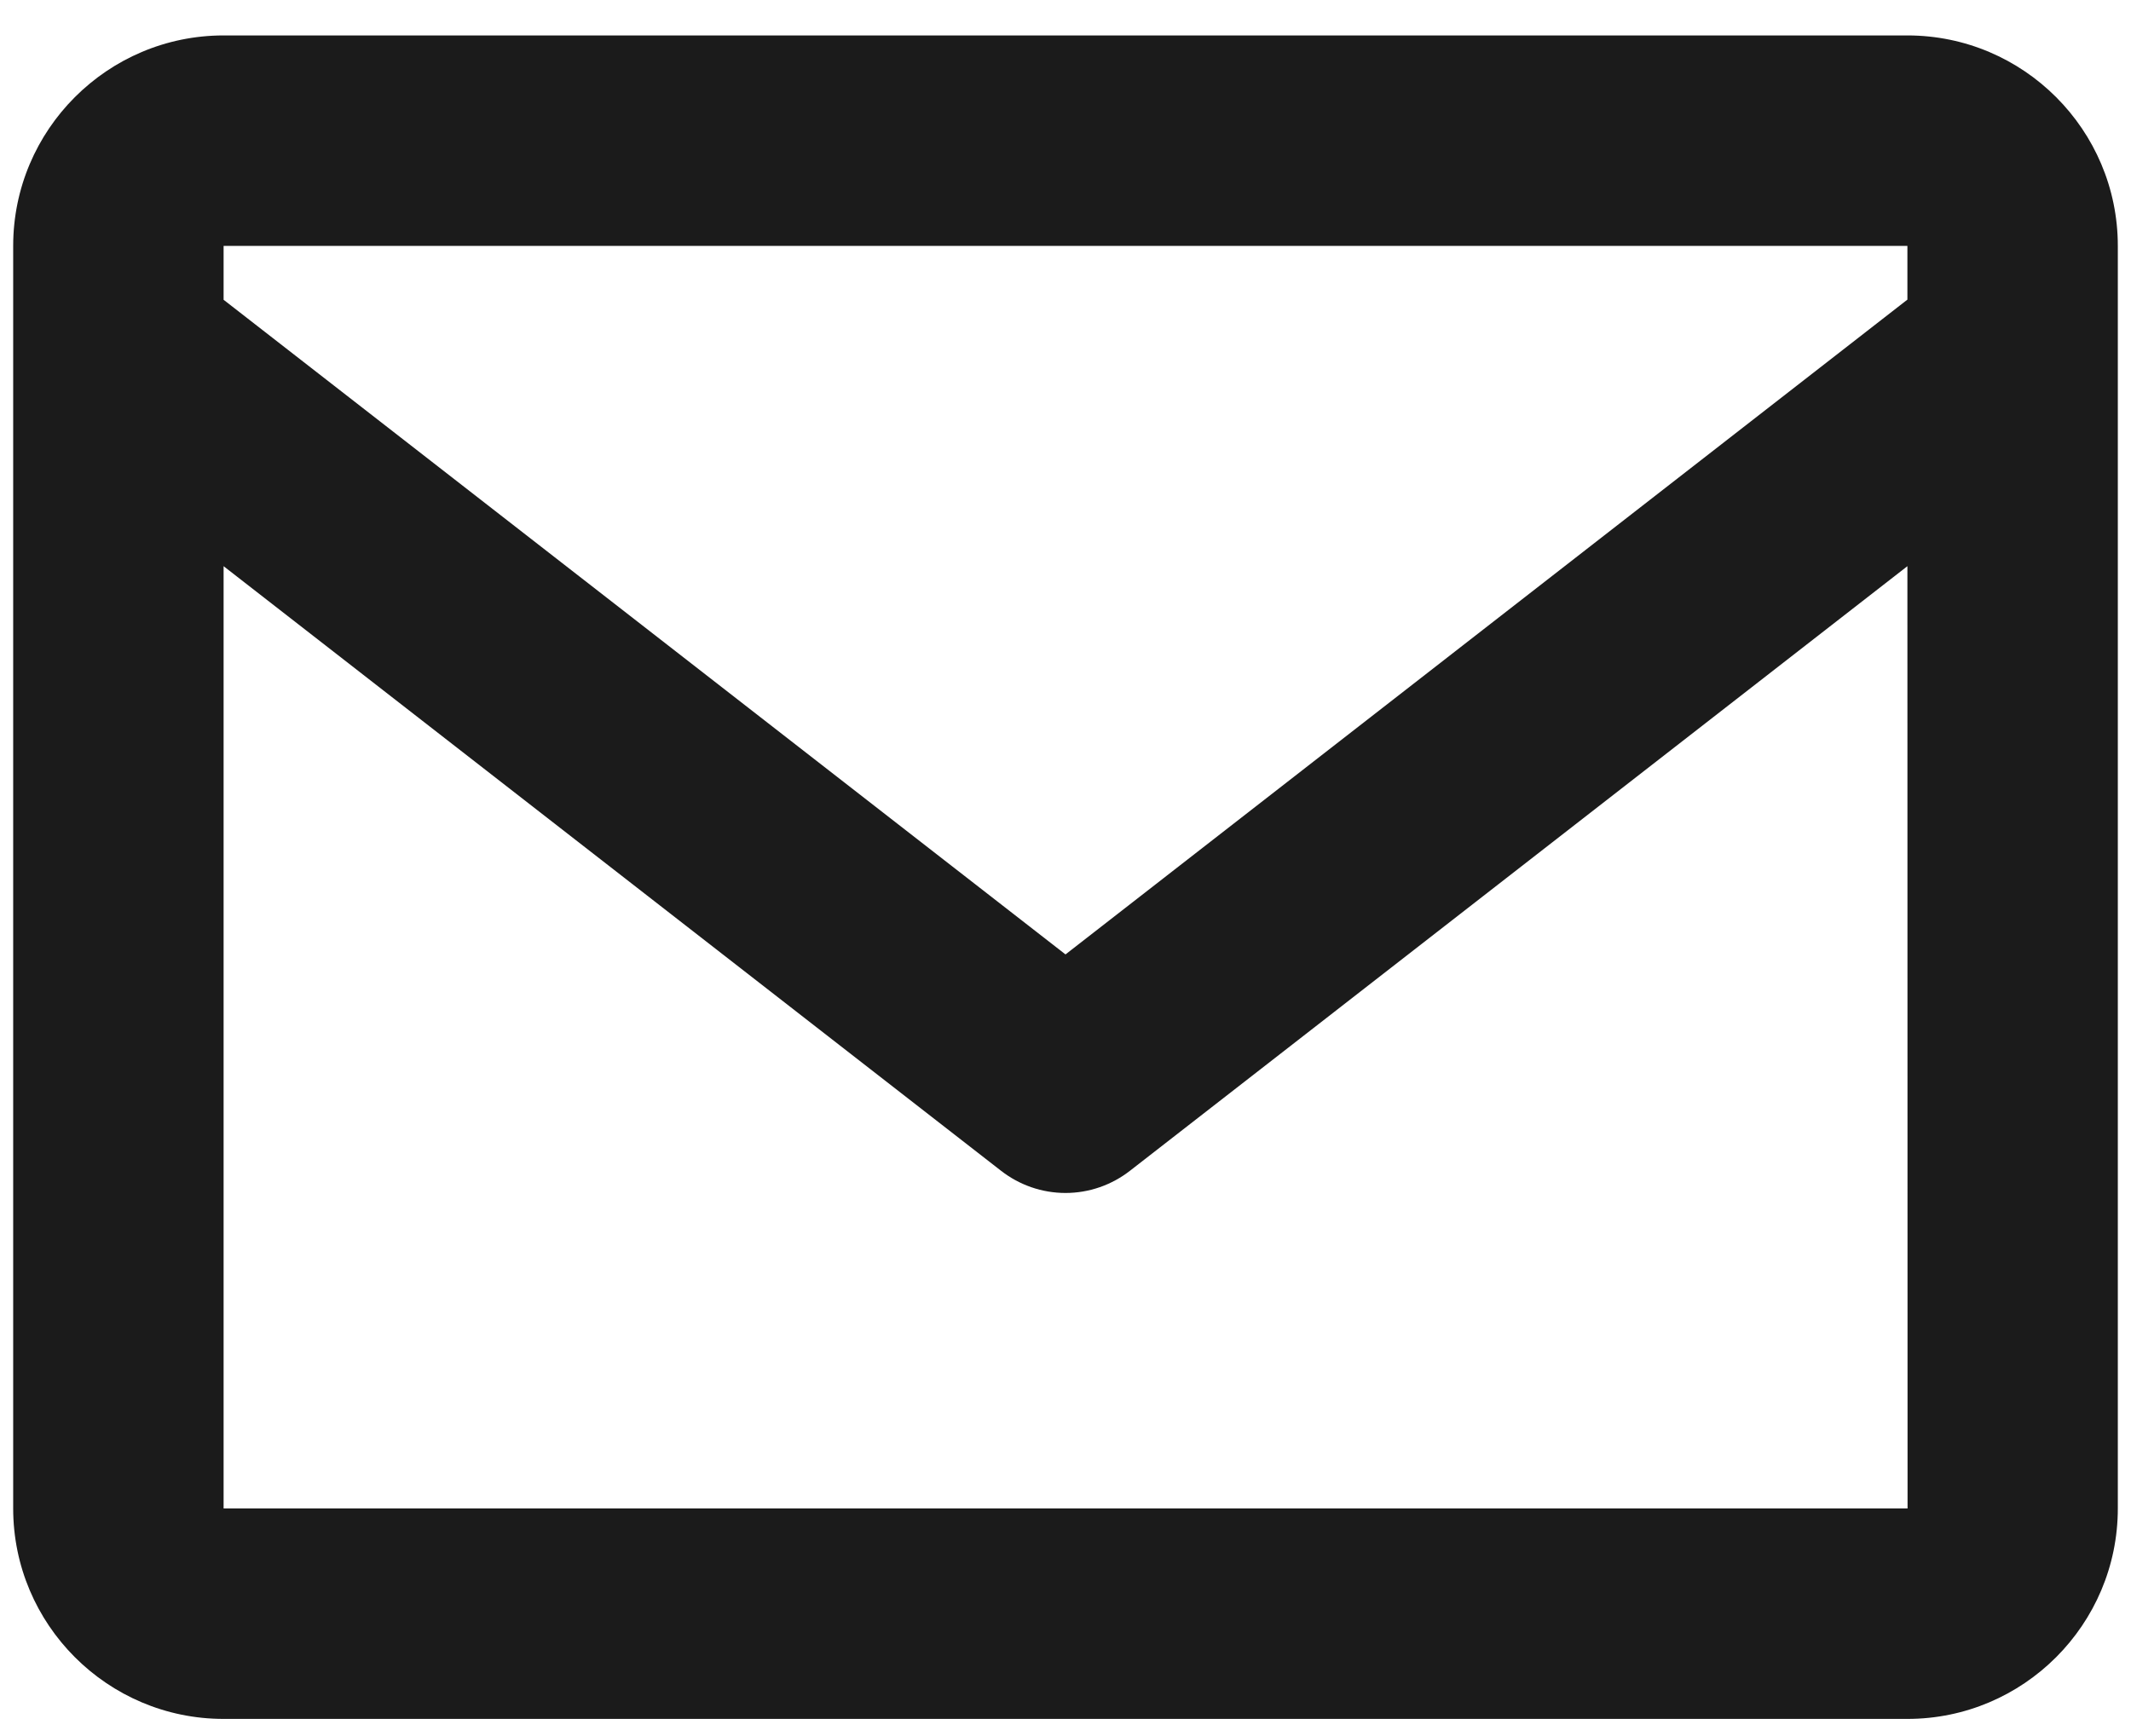 <svg width="27" height="22" viewBox="0 0 27 22" fill="none" xmlns="http://www.w3.org/2000/svg">
<path d="M24.167 0.449H2.833C1.363 0.449 0.167 1.645 0.167 3.116V19.116C0.167 20.587 1.363 21.783 2.833 21.783H24.167C25.637 21.783 26.833 20.587 26.833 19.116V3.116C26.833 1.645 25.637 0.449 24.167 0.449ZM24.167 3.116V3.797L13.5 12.095L2.833 3.799V3.116H24.167ZM2.833 19.116V7.175L12.681 14.835C12.915 15.018 13.203 15.118 13.5 15.118C13.797 15.118 14.085 15.018 14.319 14.835L24.167 7.175L24.169 19.116H2.833Z" fill="#1B1B1B"/>
</svg>
